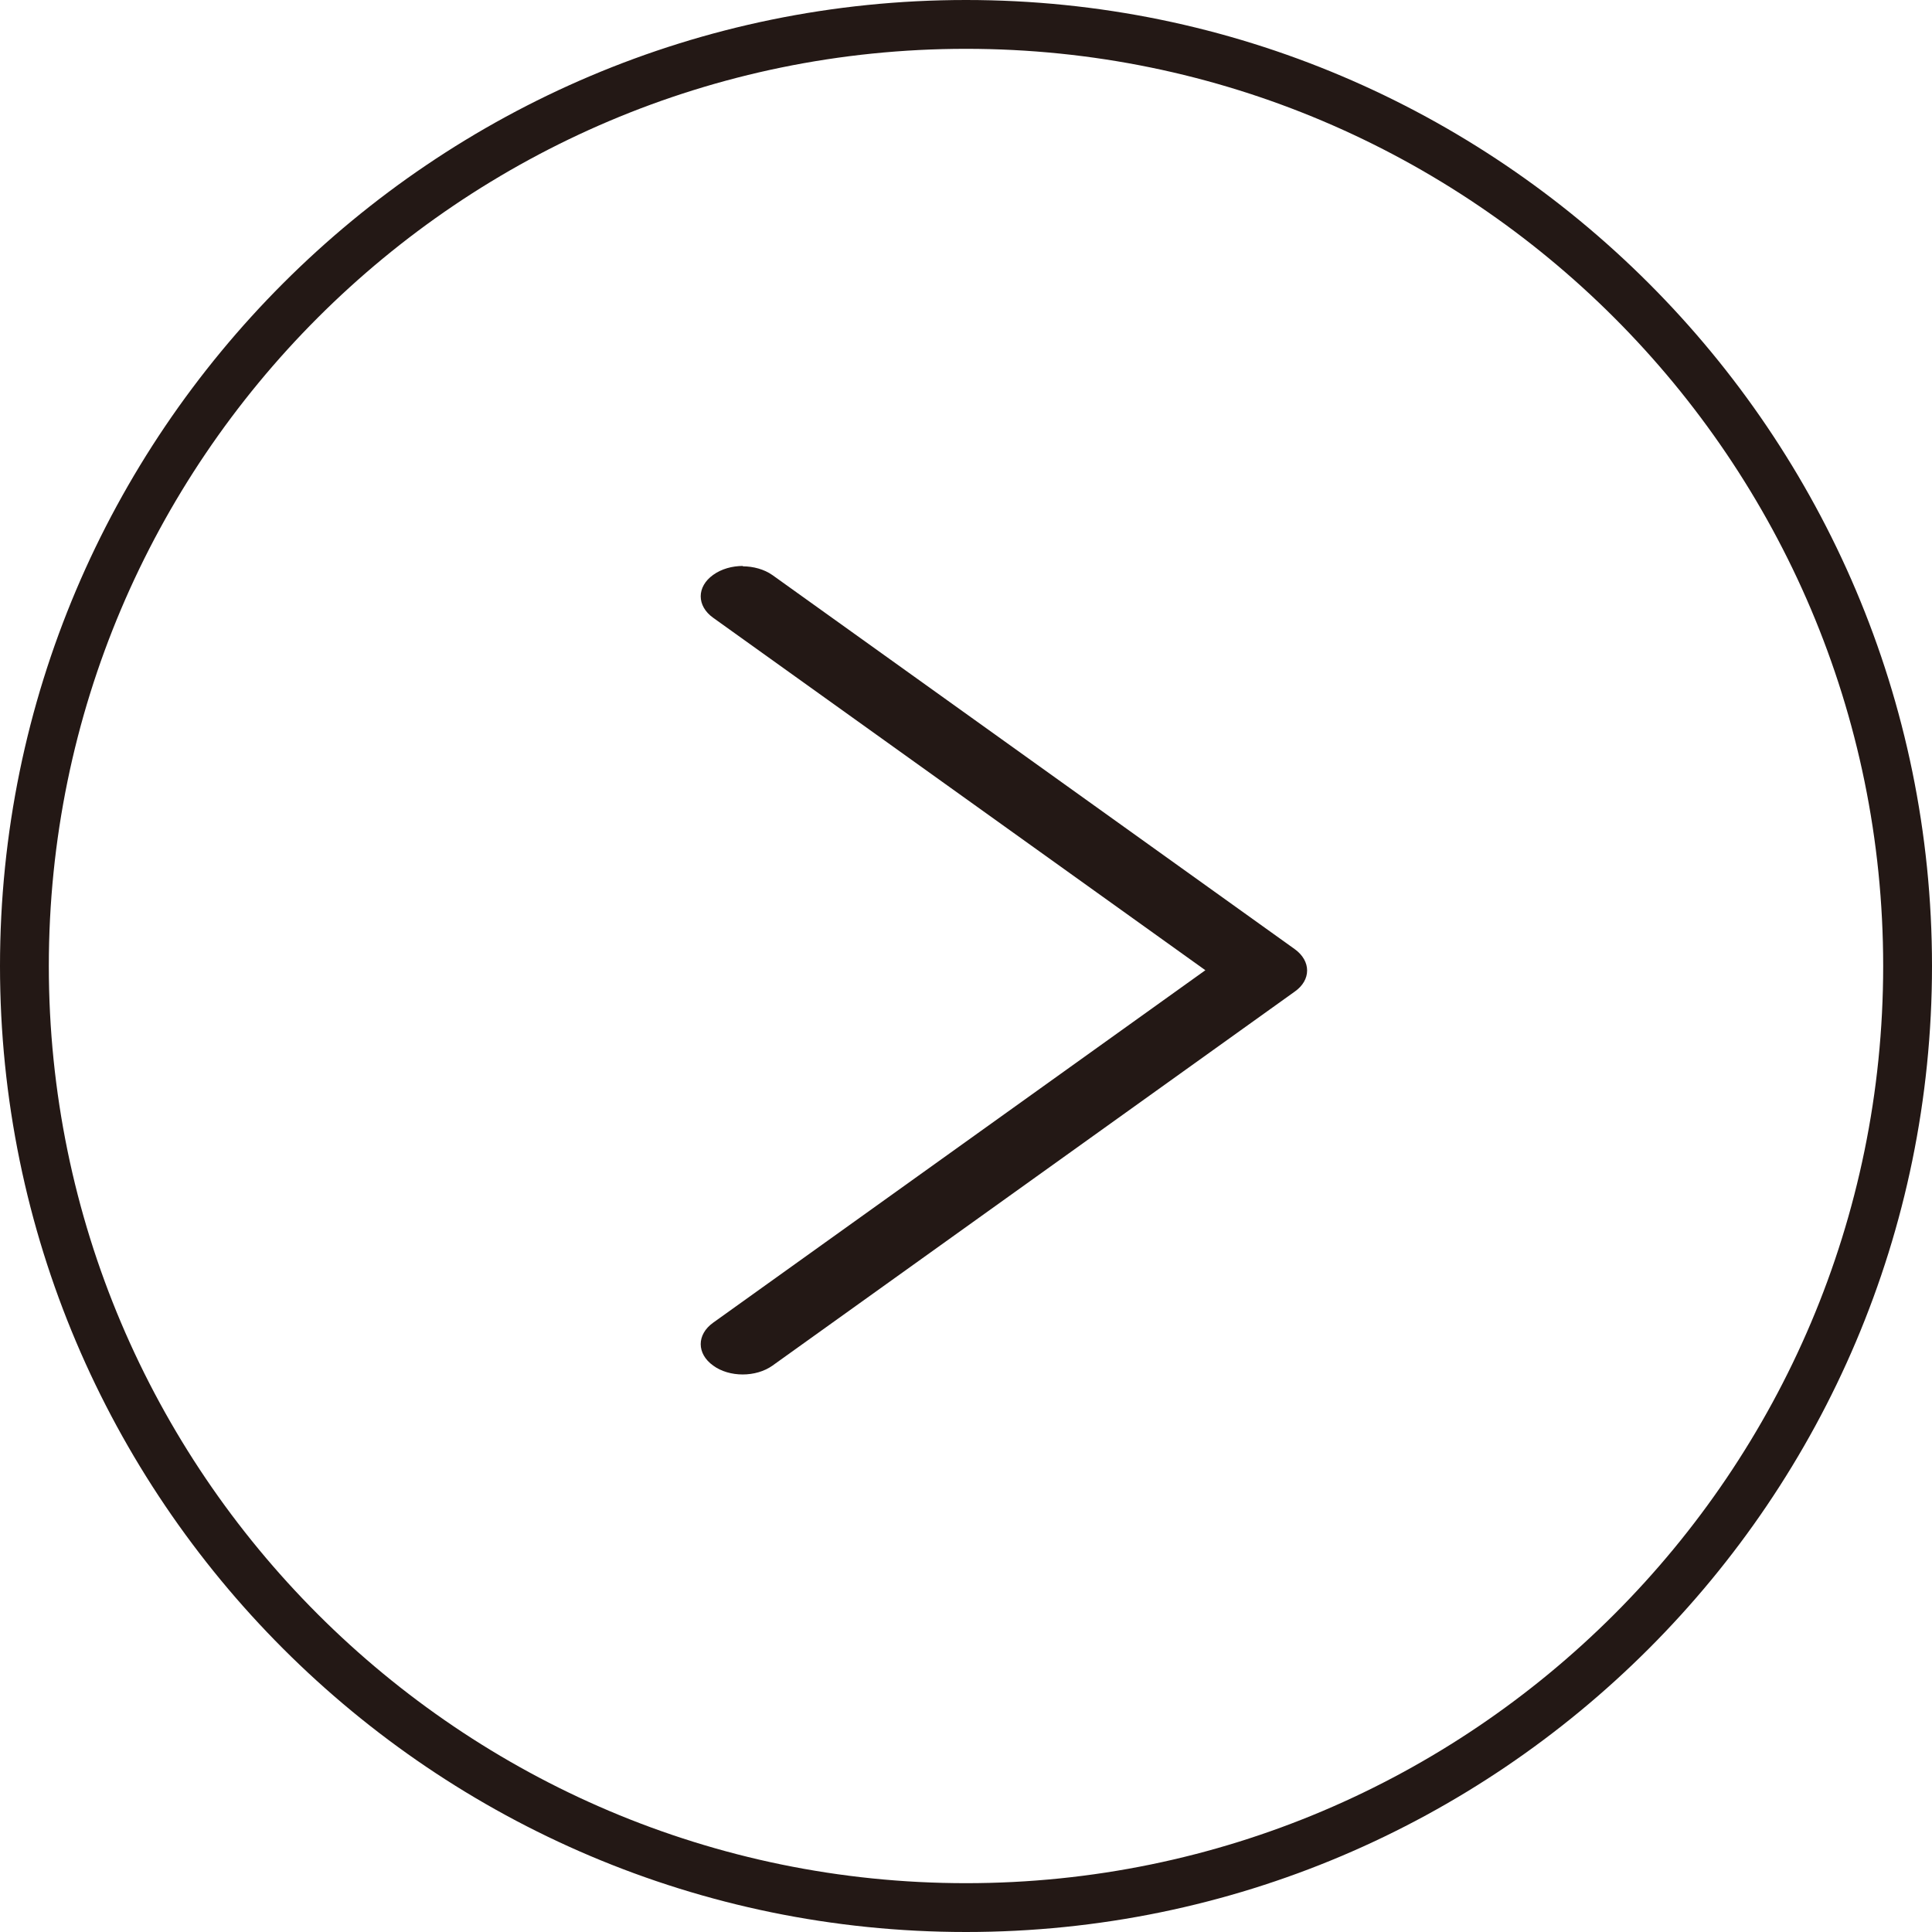 <svg width="48" height="48" fill="none" xmlns="http://www.w3.org/2000/svg"><path d="M18.45 14.07c.263 0 .538.073.744.22l12.972 9.29c.412.296.412.77 0 1.057l-12.972 9.29c-.412.295-1.075.295-1.476 0-.412-.295-.412-.77 0-1.065l12.229-8.757-12.229-8.757c-.412-.295-.412-.77 0-1.065.206-.148.47-.222.744-.222l-.012.009z" fill="#231815"/><path d="M24 0c13.236 0 24 10.77 24 24S37.236 48 24 48 0 37.236 0 24 10.764 0 24 0zm0 46.787c12.567 0 22.787-10.22 22.787-22.787 0-12.567-10.22-22.787-22.787-22.787C11.433 1.213 1.213 11.433 1.213 24 1.213 36.567 11.44 46.787 24 46.787z" fill="#231815"/></svg>
